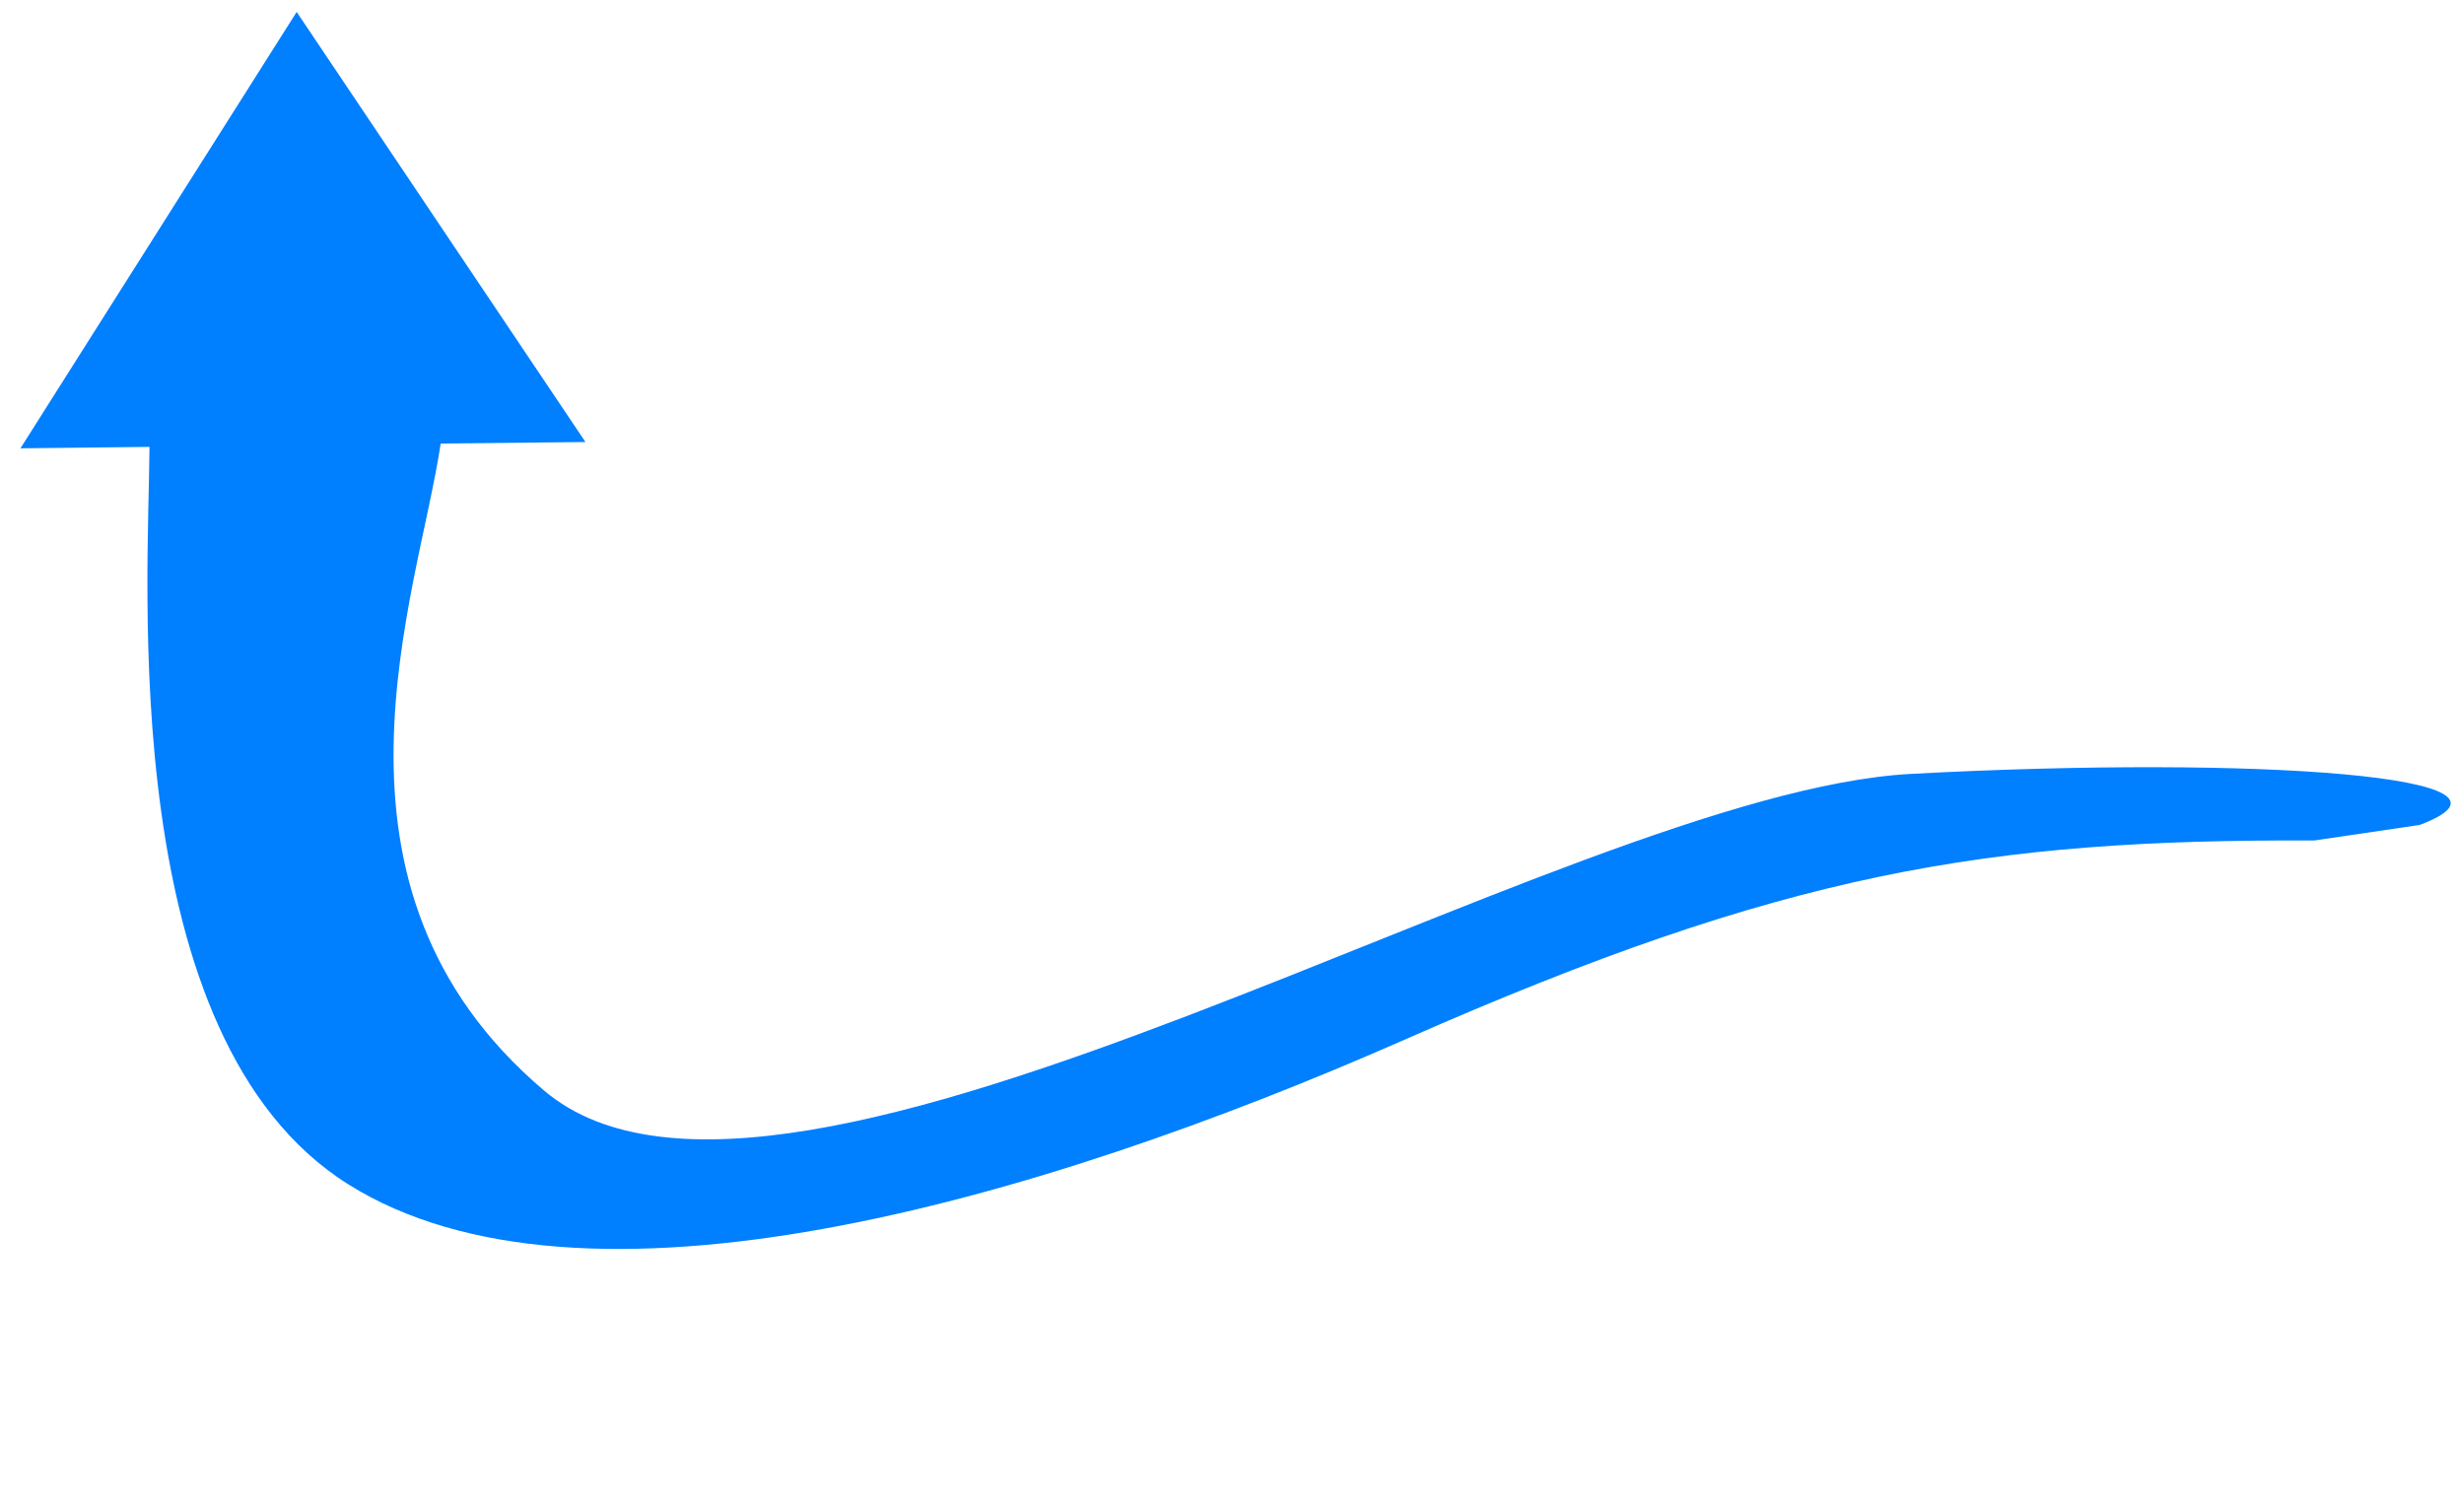 <?xml version="1.0"?><svg width="185.609" height="113.628" xmlns="http://www.w3.org/2000/svg">
 <title>green arrow</title>

 <g>
  <title>Layer 1</title>
  <path d="m174.337,63.311c-24.702,-0.104 -39.93,2.409 -68.411,14.953c-28.48,12.544 -62.148,21.965 -79.695,10.944c-17.547,-11.021 -15.027,-45.308 -14.97,-55.546l-9.722,0.109l20.809,-32.872l21.753,32.397l-10.906,0.114c-1.674,11.361 -10.379,33.365 7.797,48.745c18.175,15.38 76.709,-22.456 102.967,-23.861c26.257,-1.405 47.968,0.213 38.312,3.846l-7.933,1.17l0,0z" id="rect1872" stroke-dashoffset="0" stroke-miterlimit="4" stroke-linejoin="round" stroke-linecap="round" stroke-width="5.1" fill="#007fff"/>
 </g>
</svg>